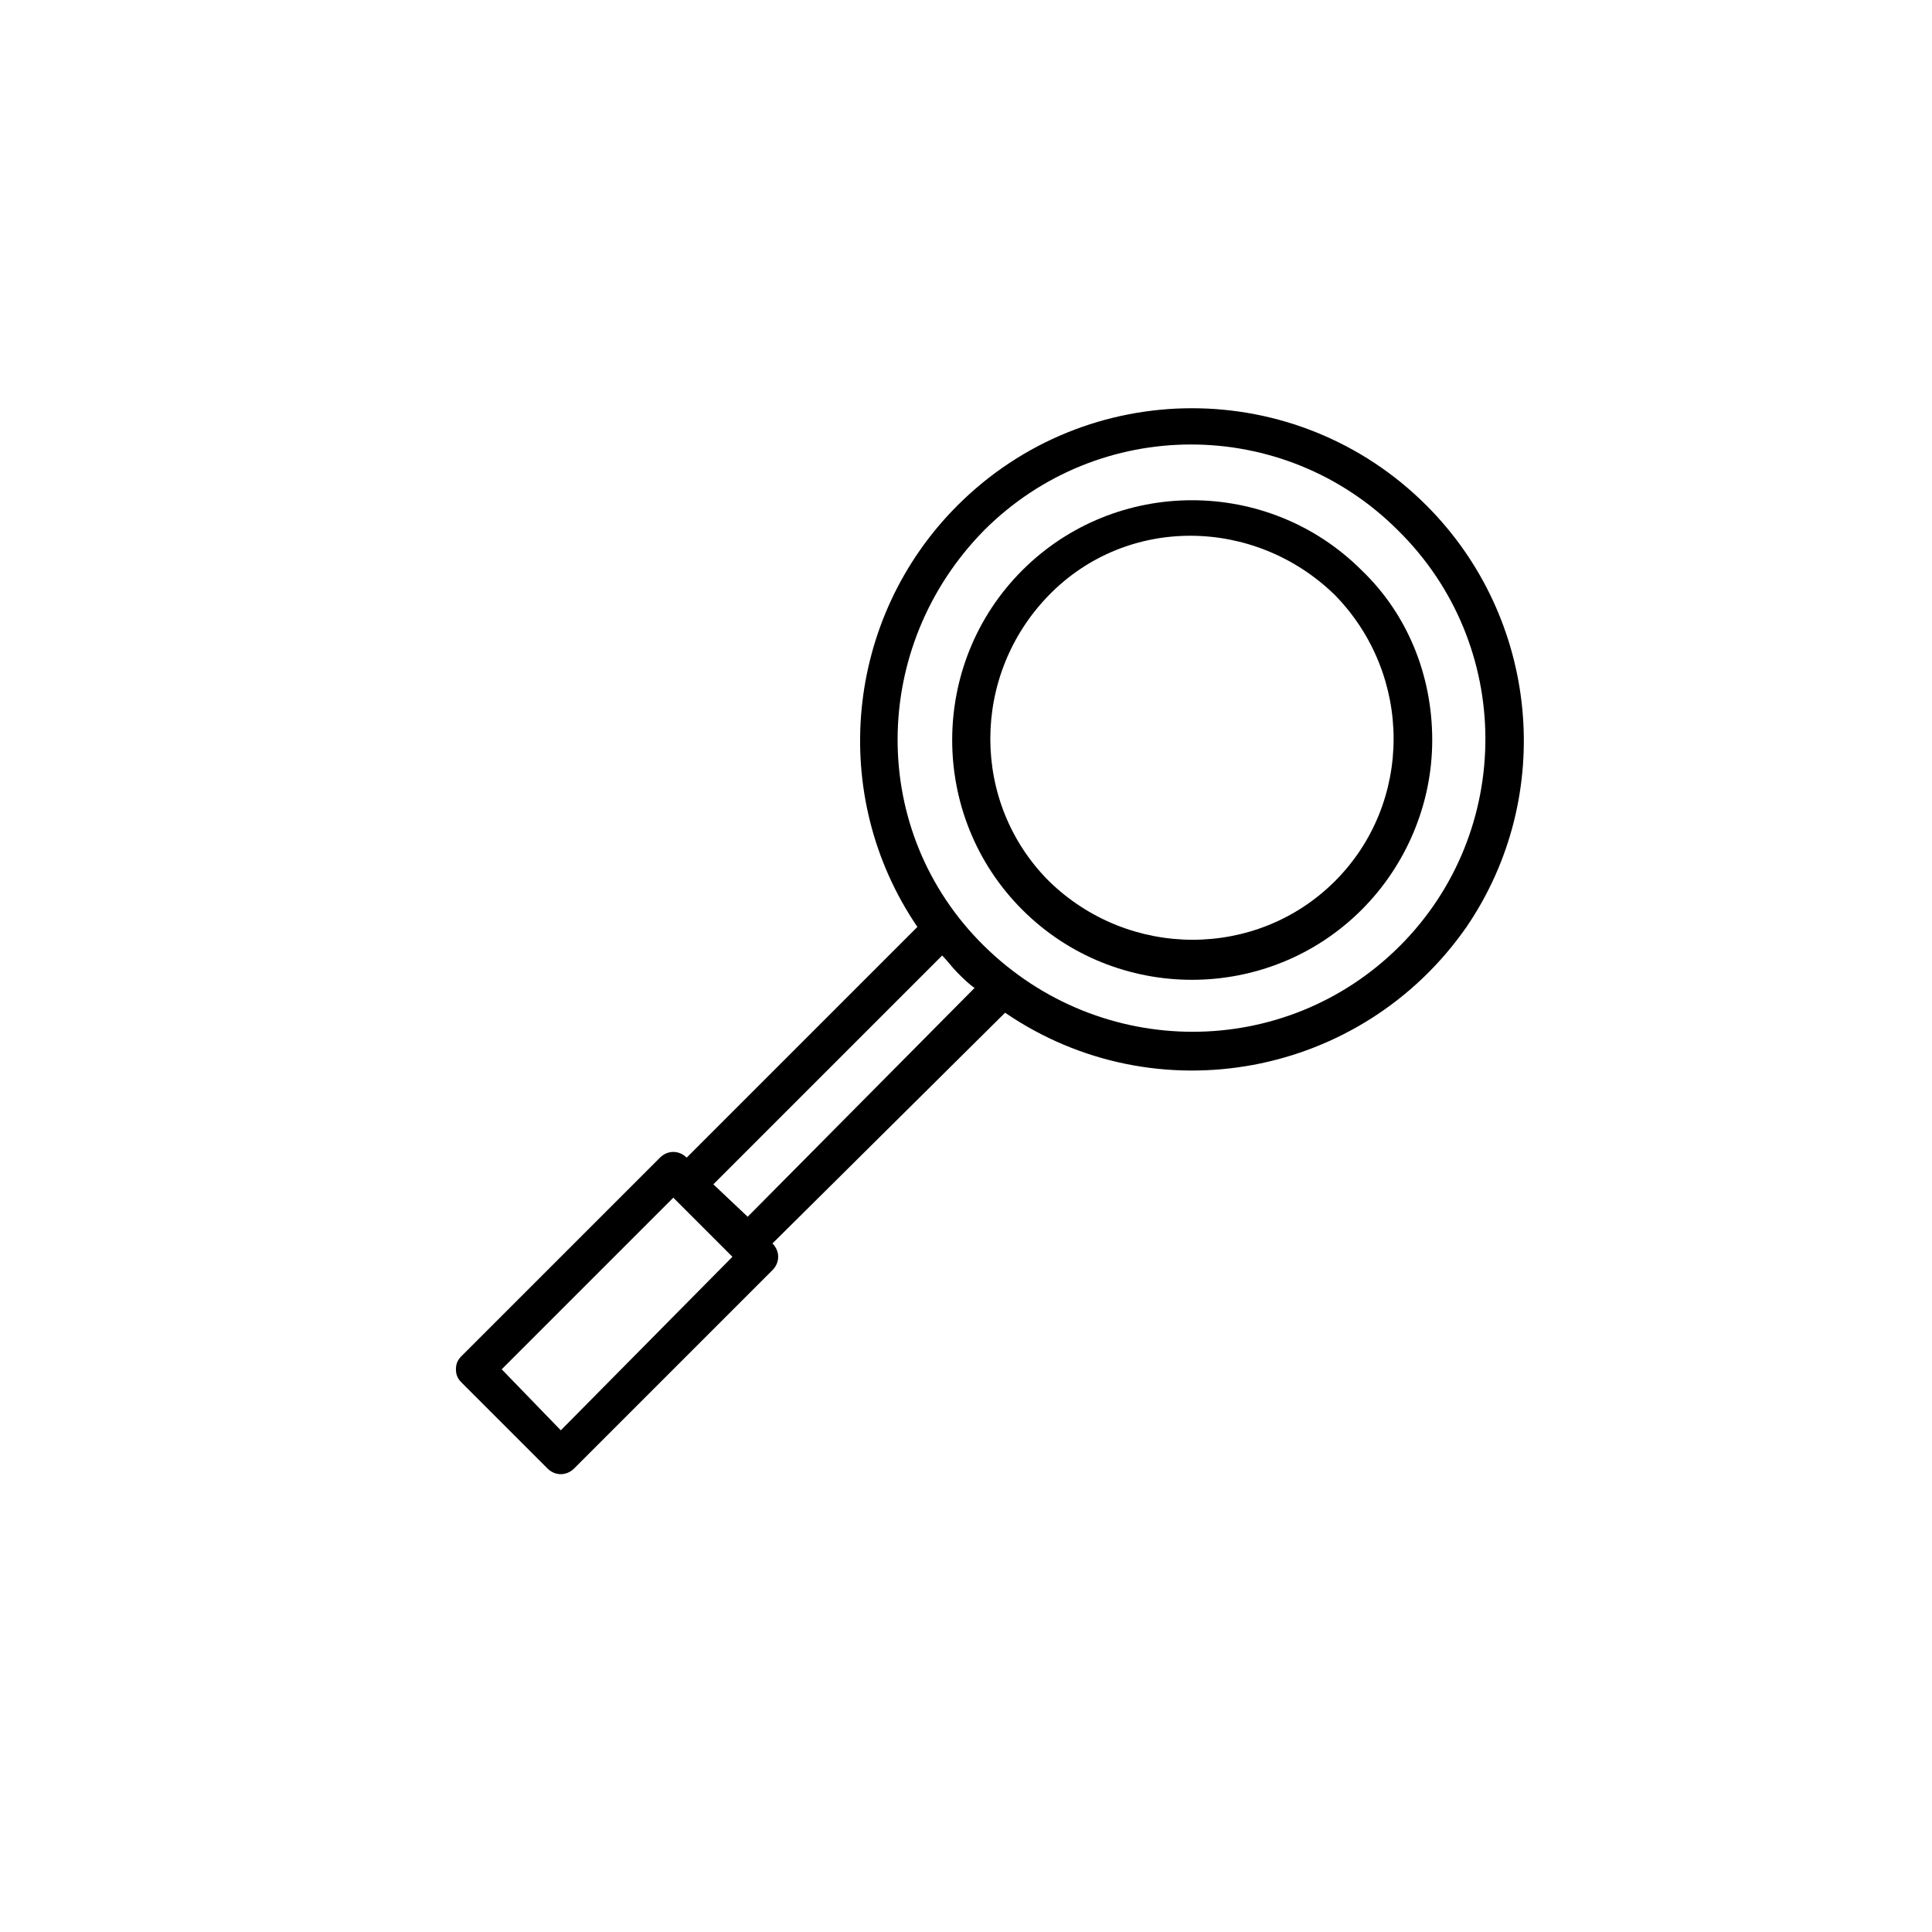 <?xml version="1.0" encoding="UTF-8"?>
<!-- Uploaded to: SVG Repo, www.svgrepo.com, Generator: SVG Repo Mixer Tools -->
<svg fill="#000000" width="800px" height="800px" version="1.1" viewBox="144 144 512 512" xmlns="http://www.w3.org/2000/svg">
 <g>
  <path d="m504.86 295.14c-24.762-24.762-65.188-24.762-89.949 0s-24.762 65.188 0 89.949 65.188 24.762 89.949 0c11.621-11.621 18.695-27.793 18.695-44.973 0-17.184-6.57-33.355-18.695-44.977zm-7.078 82.367c-20.719 20.719-54.574 20.719-75.797 0-20.719-20.719-20.719-54.574 0-75.797s54.574-20.719 75.797 0c20.719 21.223 20.719 55.078 0 75.797z"/>
  <path d="m522.04 277.96c-34.363-34.363-89.949-34.363-124.31 0-29.812 29.812-34.363 76.809-10.613 111.68l-61.145 61.148c-2.019-2.019-5.055-2.019-7.074 0l-52.555 52.551c-1.012 1.012-1.516 2.019-1.516 3.539 0 1.516 0.504 2.527 1.516 3.539l22.738 22.738c2.019 2.019 5.055 2.019 7.074 0l52.555-52.555c2.019-2.019 2.019-5.055 0-7.074l61.648-61.145c39.922 27.289 94.496 17.18 122.29-22.738 23.754-34.867 19.203-81.863-10.609-111.68zm-229.42 245.09-15.664-16.172 45.48-45.48 15.664 15.664zm49.523-56.598-9.098-8.59 60.641-60.641c1.516 1.516 2.527 3.031 4.043 4.547 1.516 1.516 3.031 3.031 4.547 4.043zm172.82-71.758c-30.32 30.32-79.336 30.32-110.16 0-30.824-30.32-30.32-79.336 0-110.16 30.32-30.32 79.336-30.32 109.66 0 30.824 30.32 30.824 79.844 0.504 110.16z"/>
 </g>
</svg>